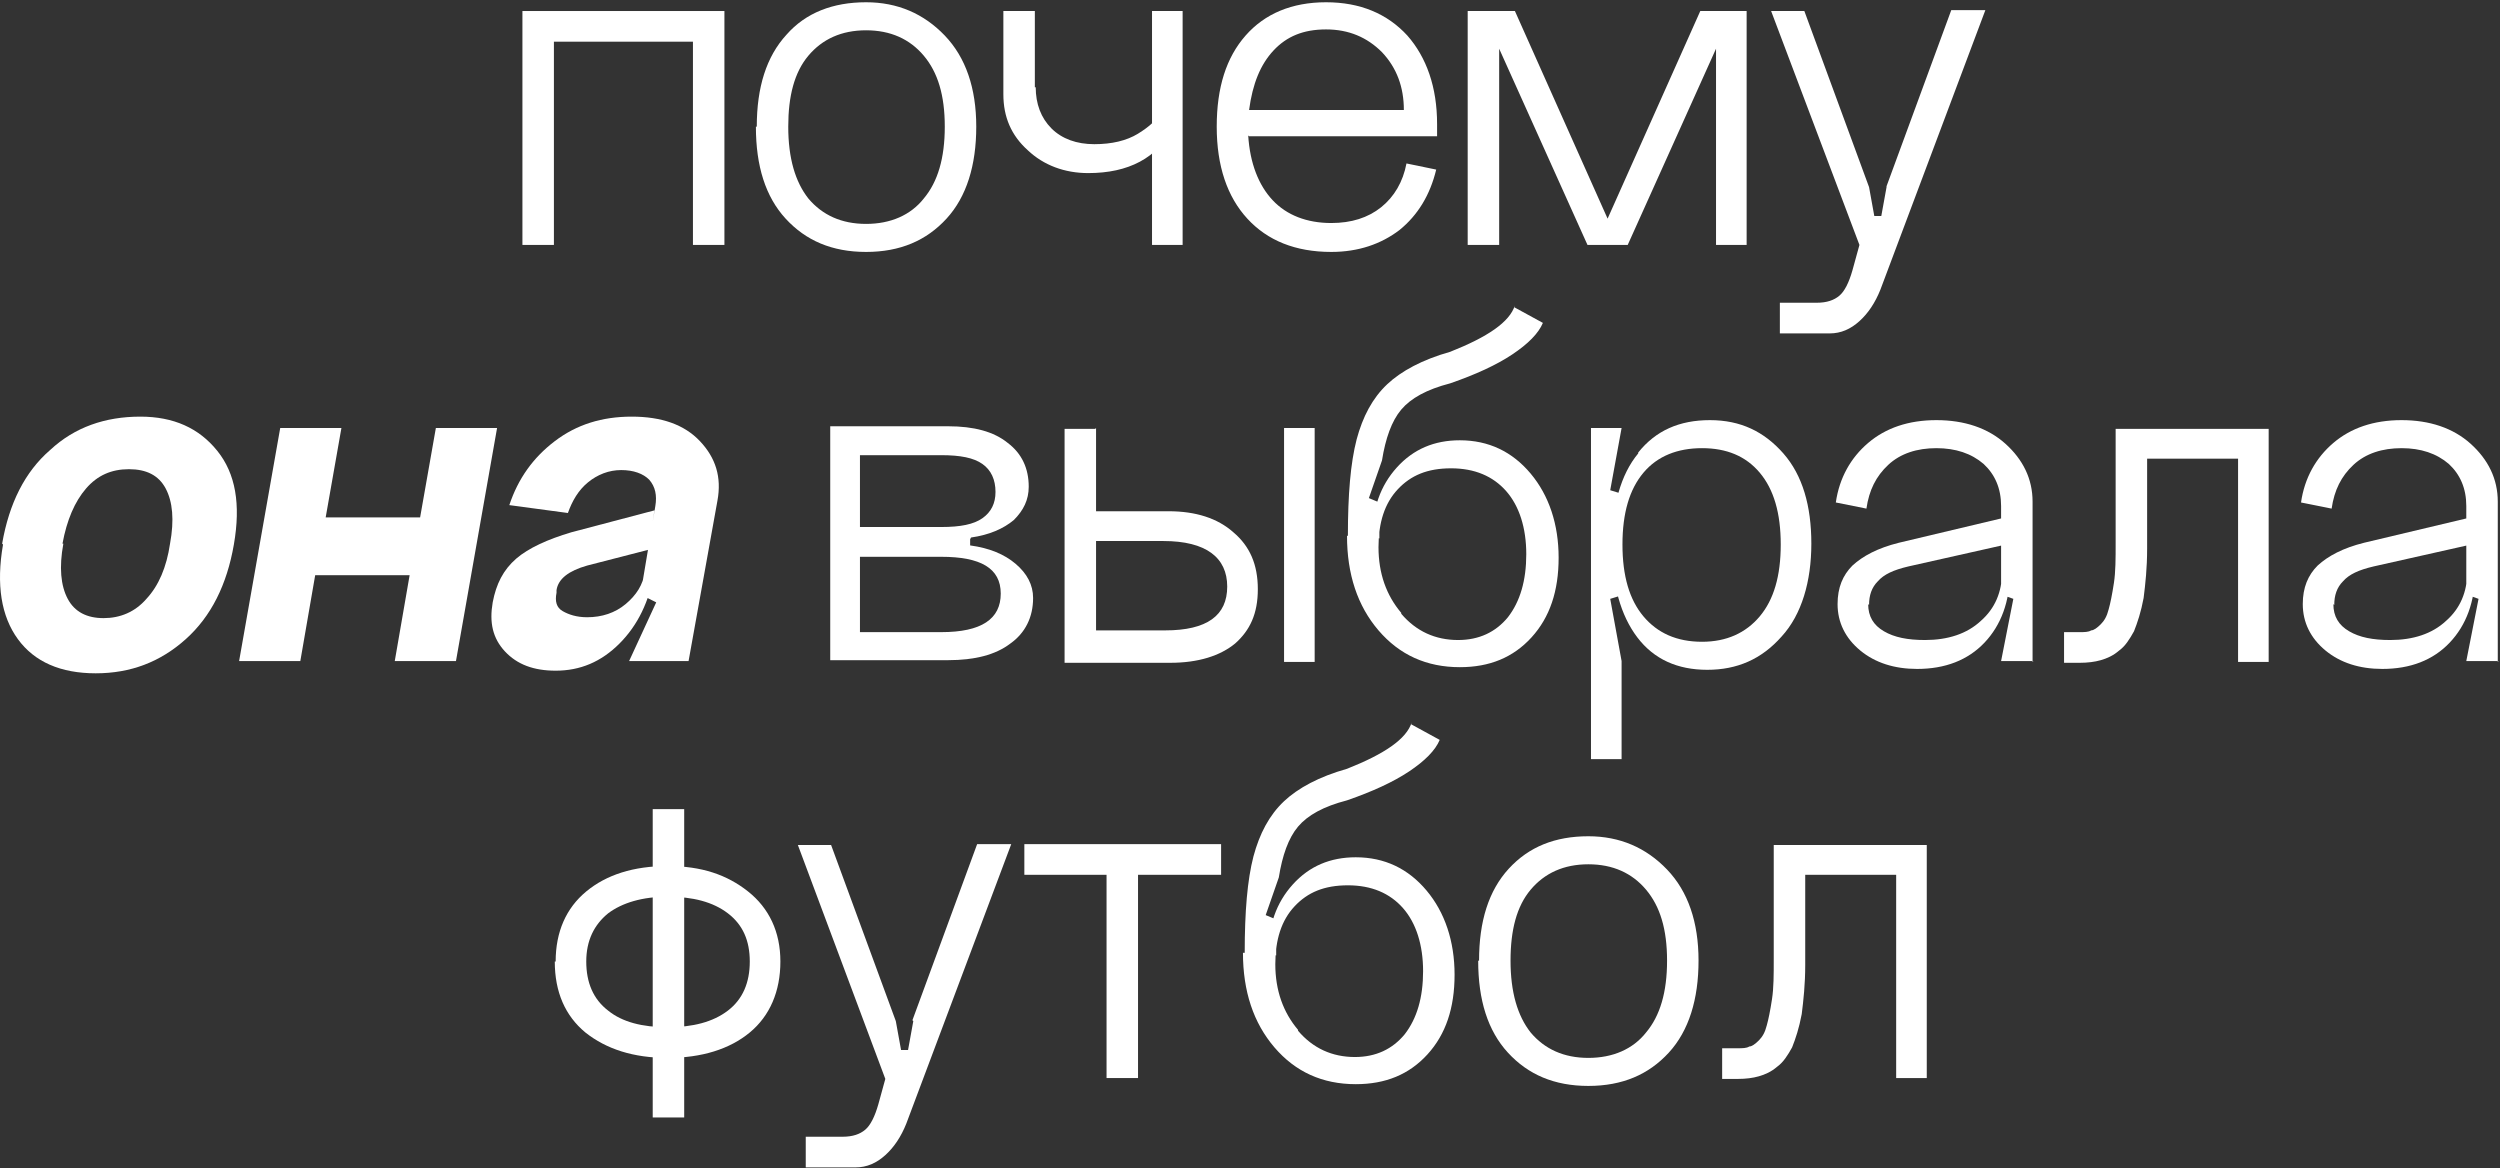 <svg width="597" height="279" viewBox="0 0 597 279" fill="none" xmlns="http://www.w3.org/2000/svg">
<rect x="0" y="0" width="597" height="279" fill="#333333" stroke="none"/>
<path d="M124.756 2.632H172.992V58.489H165.475V9.954H132.273V58.489H124.756V2.632Z" fill="white"/>
<path d="M180.718 30.247C180.718 20.833 183.015 13.511 187.817 8.281C192.411 3.051 198.885 0.54 206.82 0.54C214.337 0.54 220.601 3.26 225.613 8.49C230.624 13.72 233.13 21.042 233.13 30.247C233.13 39.451 230.833 46.983 226.03 52.212C221.228 57.442 214.963 60.162 206.82 60.162C198.676 60.162 192.411 57.442 187.609 52.212C182.806 46.983 180.509 39.66 180.509 30.247M188.235 30.247C188.235 37.778 189.906 43.426 193.038 47.401C196.379 51.376 200.973 53.468 206.82 53.468C212.666 53.468 217.469 51.376 220.601 47.401C223.942 43.426 225.613 37.778 225.613 30.247C225.613 22.715 223.942 17.276 220.601 13.301C217.26 9.327 212.666 7.235 206.82 7.235C200.973 7.235 196.379 9.327 193.038 13.301C189.697 17.276 188.235 22.925 188.235 30.247Z" fill="white"/>
<path d="M247.33 20.833C247.33 24.808 248.583 28.155 251.089 30.665C253.594 33.175 257.144 34.431 261.32 34.431C265.497 34.431 269.047 33.594 271.761 31.92C274.476 30.247 276.355 28.573 277.19 26.69L280.323 30.247C276.355 37.778 269.464 41.334 259.859 41.334C254.221 41.334 249.209 39.452 245.451 35.895C241.483 32.339 239.604 27.945 239.604 22.506V2.632H247.121V20.833H247.33ZM275.102 2.632H282.411V58.489H275.102V2.632Z" fill="white"/>
<path d="M298.072 32.339C298.489 39.033 300.578 44.263 303.919 47.819C307.26 51.376 312.062 53.258 317.909 53.258C322.712 53.258 326.679 52.003 329.812 49.493C332.944 46.983 335.032 43.426 335.867 39.033L342.967 40.497C341.505 46.564 338.582 51.376 334.197 54.932C329.812 58.279 324.382 60.162 317.909 60.162C309.348 60.162 302.666 57.442 297.863 52.212C293.06 46.983 290.554 39.66 290.554 30.247C290.554 20.833 292.851 13.72 297.445 8.49C302.039 3.26 308.512 0.54 316.656 0.54C324.8 0.54 331.273 3.26 336.076 8.49C340.67 13.72 343.176 20.833 343.176 29.619V32.548H298.281L298.072 32.339ZM298.281 26.272H335.241C335.241 20.833 333.57 16.23 330.02 12.465C326.47 8.908 322.085 7.025 316.656 7.025C311.227 7.025 307.26 8.699 304.127 12.046C300.995 15.393 299.116 19.996 298.281 26.272Z" fill="white"/>
<path d="M388.697 58.489H379.091L358.001 11.628V58.489H350.484V2.632H361.76L383.894 52.213L406.028 2.632H417.096V58.489H409.787V11.628L388.697 58.489Z" fill="white"/>
<path d="M450.507 44.472L465.959 2.423H474.103L449.045 69.157C447.792 72.296 446.122 74.806 444.033 76.689C441.945 78.572 439.648 79.618 436.934 79.618H425.031V72.296H433.801C436.307 72.296 437.978 71.668 439.231 70.622C440.483 69.576 441.528 67.484 442.363 64.555L444.033 58.488L422.943 2.632H430.878L446.33 44.681L447.583 51.585H449.254L450.507 44.681V44.472Z" fill="white"/>
<path d="M0.512 129.826C2.183 120.202 5.941 112.671 11.997 107.441C17.844 102.002 25.152 99.492 33.505 99.492C41.44 99.492 47.495 102.211 51.88 107.65C56.266 113.09 57.518 120.412 55.848 130.035C54.177 139.658 50.419 147.189 44.363 152.628C38.307 158.067 31.208 160.787 22.855 160.787C14.503 160.787 8.238 158.067 4.271 152.628C0.303 147.189 -0.95 139.658 0.721 130.035M15.129 129.826C14.085 135.474 14.503 139.867 16.173 143.005C17.844 146.143 20.767 147.608 24.735 147.608C28.702 147.608 32.252 146.143 34.966 143.005C37.89 139.867 39.769 135.474 40.604 129.826C41.648 124.177 41.231 119.784 39.56 116.646C37.89 113.508 34.966 112.044 30.79 112.044C26.614 112.044 23.273 113.508 20.558 116.646C17.844 119.784 15.964 124.177 14.92 129.826" fill="white"/>
<path d="M66.915 102.211H81.531L77.773 123.549H100.325L104.083 102.211H118.7L108.886 157.858H94.269L97.819 137.356H75.267L71.717 157.858H57.1L66.915 102.211Z" fill="white"/>
<path d="M132.9 141.541C132.483 143.633 132.9 145.097 134.362 145.934C135.824 146.771 137.703 147.398 140.209 147.398C143.759 147.398 146.891 146.352 149.396 144.26C151.902 142.168 153.573 139.658 153.99 136.52H156.287C155.034 143.633 152.32 149.281 147.935 153.674C143.55 158.067 138.538 160.159 132.691 160.159C127.471 160.159 123.504 158.695 120.58 155.557C117.657 152.419 116.821 148.653 117.657 143.842C118.492 139.449 120.162 136.102 123.295 133.382C126.218 130.872 130.812 128.78 136.45 127.106L156.287 121.876L154.826 131.29L140.209 135.056C135.824 136.311 133.318 138.194 132.9 140.913M164.849 157.858H150.232L156.705 143.842L152.946 141.959L156.496 120.83C156.914 118.32 156.496 116.228 155.034 114.554C153.573 113.09 151.276 112.253 148.352 112.253C145.429 112.253 142.714 113.299 140.417 115.182C138.121 117.064 136.659 119.575 135.615 122.504L121.624 120.621C123.712 114.345 127.262 109.324 132.483 105.349C137.703 101.374 143.758 99.492 150.858 99.492C157.958 99.492 163.387 101.374 167.146 105.349C170.904 109.324 172.366 113.926 171.322 119.575L164.431 157.858H164.849Z" fill="white"/>
<path d="M231.669 128.779V130.244C236.263 130.871 239.813 132.336 242.527 134.637C245.242 136.938 246.704 139.658 246.704 142.796C246.704 147.398 244.824 151.164 241.275 153.674C237.725 156.394 232.713 157.649 226.449 157.649H198.259V101.793H226.449C232.504 101.793 237.307 103.048 240.648 105.767C243.989 108.278 245.66 111.834 245.66 116.227C245.66 119.365 244.407 121.876 242.11 124.177C239.604 126.269 236.263 127.733 231.878 128.361M205.358 125.85H224.778C229.372 125.85 232.504 125.223 234.592 123.758C236.681 122.294 237.725 120.202 237.725 117.482C237.725 114.554 236.681 112.252 234.592 110.788C232.504 109.324 229.372 108.696 224.778 108.696H205.358V125.641V125.85ZM205.358 150.954H224.778C234.384 150.954 238.978 147.816 238.978 141.75C238.978 135.683 234.175 132.963 224.778 132.963H205.358V150.954Z" fill="white"/>
<path d="M261.738 102.211V122.085H279.07C285.543 122.085 290.763 123.758 294.522 127.105C298.49 130.453 300.369 134.846 300.369 140.703C300.369 146.561 298.49 150.536 294.94 153.674C291.39 156.602 286.17 158.276 279.487 158.276H254.221V102.42H261.529L261.738 102.211ZM261.738 150.536H278.235C288.258 150.536 293.06 146.979 293.06 140.076C293.06 133.172 288.049 129.197 277.817 129.197H261.738V150.536ZM306.633 102.211H313.942V158.067H306.633V102.211Z" fill="white"/>
<path d="M361.551 73.341L368.442 77.107C367.398 79.617 364.892 82.128 361.133 84.638C357.375 87.148 352.363 89.45 346.308 91.542C340.67 93.006 336.911 95.098 334.614 97.818C332.317 100.537 330.855 104.721 330.02 109.951L326.888 118.947L329.394 119.993C329.394 121.876 329.394 124.804 329.394 128.57L321.876 127.942C321.876 118.11 322.503 110.579 323.964 104.93C325.426 99.491 327.723 95.098 331.273 91.751C334.614 88.613 339.626 85.893 346.308 84.01C355.287 80.454 360.507 76.898 361.76 72.923M327.723 128.152C327.723 121.457 329.602 116.018 333.57 111.625C337.537 107.232 342.549 105.14 348.605 105.14C355.495 105.14 361.133 107.859 365.518 113.089C369.904 118.319 372.201 125.223 372.201 133.172C372.201 141.122 370.112 147.398 365.727 152.209C361.342 157.021 355.704 159.322 348.605 159.322C340.67 159.322 334.196 156.393 329.185 150.536C324.173 144.678 321.667 137.147 321.667 127.942H327.514L327.723 128.152ZM334.614 146.561C338.164 150.745 342.758 152.837 348.187 152.837C353.198 152.837 357.166 150.954 360.089 147.398C363.013 143.632 364.474 138.612 364.474 132.336C364.474 126.06 362.804 120.83 359.672 117.273C356.539 113.717 352.154 111.834 346.516 111.834C340.878 111.834 336.911 113.508 333.779 116.855C330.646 120.202 329.185 124.804 329.185 130.662C329.185 136.938 331.064 142.168 334.614 146.352" fill="white"/>
<path d="M379.927 102.211H387.236L384.521 117.064L387.236 117.901V142.168L384.521 143.005L387.236 157.858V181.288H379.927V102.002V102.211ZM391.203 108.068C395.38 102.838 401.018 100.328 408.326 100.328C415.635 100.328 421.273 103.048 425.867 108.278C430.461 113.508 432.549 120.83 432.549 129.825C432.549 138.821 430.252 146.77 425.449 152C420.646 157.439 414.8 159.95 407.7 159.95C400.6 159.95 394.962 157.439 390.995 152.209C387.027 146.979 384.939 139.657 384.939 130.244C384.939 120.83 387.027 113.298 391.203 108.278M406.447 153.255C412.294 153.255 416.888 151.163 420.229 147.189C423.57 143.214 425.24 137.566 425.24 130.034C425.24 122.503 423.57 116.855 420.229 112.88C416.888 108.905 412.294 107.022 406.447 107.022C400.6 107.022 395.797 108.905 392.456 112.88C389.115 116.855 387.445 122.503 387.445 130.034C387.445 137.566 389.115 143.214 392.456 147.189C395.797 151.163 400.391 153.255 406.447 153.255Z" fill="white"/>
<path d="M485.587 157.858H477.861L480.785 143.005L477.861 141.959V120.83C477.861 116.646 476.399 113.298 473.685 110.788C470.761 108.278 467.003 107.022 462.409 107.022C457.815 107.022 453.848 108.278 450.924 110.997C448.001 113.717 446.33 117.064 445.704 121.457L438.395 119.993C439.231 114.135 441.945 109.324 446.121 105.767C450.298 102.211 455.727 100.328 462.409 100.328C469.091 100.328 474.729 102.211 478.905 105.976C483.082 109.742 485.378 114.344 485.378 119.784V158.067L485.587 157.858ZM446.121 144.26C446.121 147.189 447.374 149.281 449.88 150.745C452.386 152.209 455.518 152.837 459.694 152.837C465.124 152.837 469.717 151.373 473.058 148.235C476.399 145.306 478.07 141.331 478.07 136.729H479.949C479.949 143.632 477.861 149.281 473.894 153.465C469.926 157.649 464.497 159.741 457.815 159.741C452.386 159.741 447.792 158.276 444.242 155.347C440.692 152.419 438.813 148.653 438.813 144.26C438.813 140.285 440.066 137.356 442.363 135.055C444.869 132.754 448.418 130.871 453.43 129.616L478.07 123.758V130.244L455.727 135.264C452.177 136.101 449.88 137.147 448.418 138.821C446.957 140.285 446.33 142.168 446.33 144.469" fill="white"/>
<path d="M541.758 102.211V158.067H534.45V109.533H512.733V131.08C512.733 135.683 512.315 139.448 511.898 142.795C511.271 146.143 510.436 148.653 509.601 150.745C508.557 152.628 507.512 154.301 506.051 155.347C504.589 156.602 503.127 157.23 501.666 157.648C500.204 158.067 498.533 158.276 496.654 158.276H492.896V150.954H496.654C497.698 150.954 498.742 150.954 499.369 150.536C499.995 150.536 500.83 149.908 501.666 149.071C502.501 148.235 503.127 147.189 503.545 145.515C503.963 144.051 504.38 141.959 504.798 139.239C505.216 136.519 505.216 133.381 505.216 129.616V102.42H541.758V102.211Z" fill="white"/>
<path d="M596.677 157.858H588.951L591.874 143.005L588.951 141.959V120.83C588.951 116.646 587.489 113.298 584.774 110.788C581.851 108.278 578.092 107.022 573.498 107.022C568.904 107.022 564.937 108.278 562.013 110.997C559.09 113.717 557.42 117.064 556.793 121.457L549.485 119.993C550.32 114.135 553.034 109.324 557.211 105.767C561.387 102.211 566.816 100.328 573.498 100.328C580.18 100.328 585.818 102.211 589.995 105.976C594.171 109.742 596.468 114.344 596.468 119.784V158.067L596.677 157.858ZM557.211 144.26C557.211 147.189 558.464 149.281 560.969 150.745C563.475 152.209 566.607 152.837 570.784 152.837C576.213 152.837 580.807 151.373 584.148 148.235C587.489 145.306 589.159 141.331 589.159 136.729H591.039C591.039 143.632 588.951 149.281 584.983 153.465C581.016 157.649 575.586 159.741 568.904 159.741C563.475 159.741 558.881 158.276 555.331 155.347C551.782 152.419 549.902 148.653 549.902 144.26C549.902 140.285 551.155 137.356 553.452 135.055C555.958 132.754 559.508 130.871 564.519 129.616L589.159 123.758V130.244L566.816 135.264C563.266 136.101 560.969 137.147 559.508 138.821C558.046 140.285 557.42 142.168 557.42 144.469" fill="white"/>
<path d="M132.691 229.613C132.691 222.5 135.196 216.852 139.999 212.877C144.802 208.903 151.275 206.811 159.419 206.811C167.563 206.811 173.618 208.903 178.63 212.877C183.641 216.852 186.356 222.5 186.356 229.613C186.356 236.726 183.85 242.584 179.047 246.558C174.245 250.533 167.563 252.625 159.419 252.625C151.275 252.625 144.802 250.533 139.79 246.558C134.988 242.584 132.482 236.935 132.482 229.613M139.999 229.613C139.999 234.634 141.67 238.609 145.219 241.328C148.561 244.048 153.363 245.303 159.419 245.303C165.474 245.303 170.277 244.048 173.827 241.328C177.377 238.609 179.047 234.634 179.047 229.613C179.047 224.592 177.377 220.827 173.827 218.107C170.277 215.388 165.474 214.132 159.419 214.132C153.363 214.132 148.561 215.597 145.219 218.107C141.878 220.827 139.999 224.592 139.999 229.613ZM155.869 193.213H163.386V266.851H155.869V193.213Z" fill="white"/>
<path d="M217.887 243.629L233.34 201.58H241.484L216.426 268.315C215.173 271.453 213.502 273.963 211.414 275.846C209.326 277.729 207.029 278.775 204.315 278.775H192.412V271.453H201.182C203.688 271.453 205.359 270.825 206.612 269.779C207.864 268.733 208.908 266.641 209.744 263.713L211.414 257.646L190.533 201.79H198.468L213.92 243.839L215.173 250.742H216.843L218.096 243.839L217.887 243.629Z" fill="white"/>
<path d="M291.598 201.58V208.902H271.761V257.437H264.244V208.902H244.615V201.58H291.598Z" fill="white"/>
<path d="M336.911 172.92L343.802 176.686C342.758 179.196 340.252 181.707 336.493 184.217C332.735 186.728 327.723 189.029 321.668 191.121C316.03 192.585 312.271 194.677 309.974 197.397C307.677 200.116 306.215 204.3 305.38 209.53L302.248 218.526L304.754 219.572C304.754 221.455 304.754 224.383 304.754 228.149L297.236 227.521C297.236 217.689 297.863 210.158 299.324 204.51C300.786 199.07 303.083 194.677 306.633 191.33C309.974 188.192 314.985 185.472 321.668 183.59C330.647 180.033 335.867 176.477 337.12 172.502M302.874 227.731C302.874 221.036 304.754 215.597 308.721 211.204C312.689 206.811 317.7 204.719 323.756 204.719C330.647 204.719 336.285 207.438 340.67 212.668C345.055 217.898 347.352 224.802 347.352 232.751C347.352 240.701 345.264 246.977 340.878 251.789C336.493 256.6 330.855 258.901 323.756 258.901C315.821 258.901 309.347 255.972 304.336 250.115C299.324 244.257 296.819 236.726 296.819 227.521H302.665L302.874 227.731ZM309.974 246.14C313.524 250.324 318.118 252.416 323.547 252.416C328.558 252.416 332.526 250.533 335.449 246.977C338.373 243.211 339.834 238.191 339.834 231.915C339.834 225.639 338.164 220.409 335.032 216.852C331.899 213.296 327.514 211.413 321.876 211.413C316.238 211.413 312.271 213.087 309.139 216.434C306.006 219.781 304.545 224.383 304.545 230.241C304.545 236.517 306.424 241.747 309.974 245.931" fill="white"/>
<path d="M353.199 229.404C353.199 219.99 355.496 212.668 360.298 207.438C365.101 202.208 371.365 199.698 379.3 199.698C386.818 199.698 393.082 202.417 398.094 207.647C403.105 212.877 405.611 220.199 405.611 229.404C405.611 238.609 403.314 246.14 398.511 251.37C393.709 256.6 387.444 259.319 379.3 259.319C371.157 259.319 364.892 256.6 360.089 251.37C355.287 246.14 352.99 238.818 352.99 229.404M360.716 229.404C360.716 236.935 362.386 242.583 365.519 246.558C368.86 250.533 373.454 252.625 379.3 252.625C385.147 252.625 389.95 250.533 393.082 246.558C396.423 242.583 398.094 236.935 398.094 229.404C398.094 221.873 396.423 216.434 393.082 212.459C389.741 208.484 385.147 206.392 379.3 206.392C373.454 206.392 368.86 208.484 365.519 212.459C362.178 216.434 360.716 222.082 360.716 229.404Z" fill="white"/>
<path d="M460.112 201.58V257.437H452.804V208.902H431.087V230.45C431.087 235.052 430.669 238.818 430.252 242.165C429.625 245.512 428.79 248.023 427.955 250.115C426.911 251.997 425.867 253.671 424.405 254.717C422.943 255.972 421.481 256.6 420.02 257.018C418.558 257.437 416.888 257.646 415.008 257.646H411.25V250.324H415.008C416.052 250.324 417.096 250.324 417.723 249.905C418.349 249.905 419.184 249.278 420.02 248.441C420.855 247.604 421.481 246.558 421.899 244.885C422.317 243.42 422.734 241.328 423.152 238.609C423.57 235.889 423.57 232.751 423.57 228.985V201.79H460.112V201.58Z" fill="white"/>
</svg>
